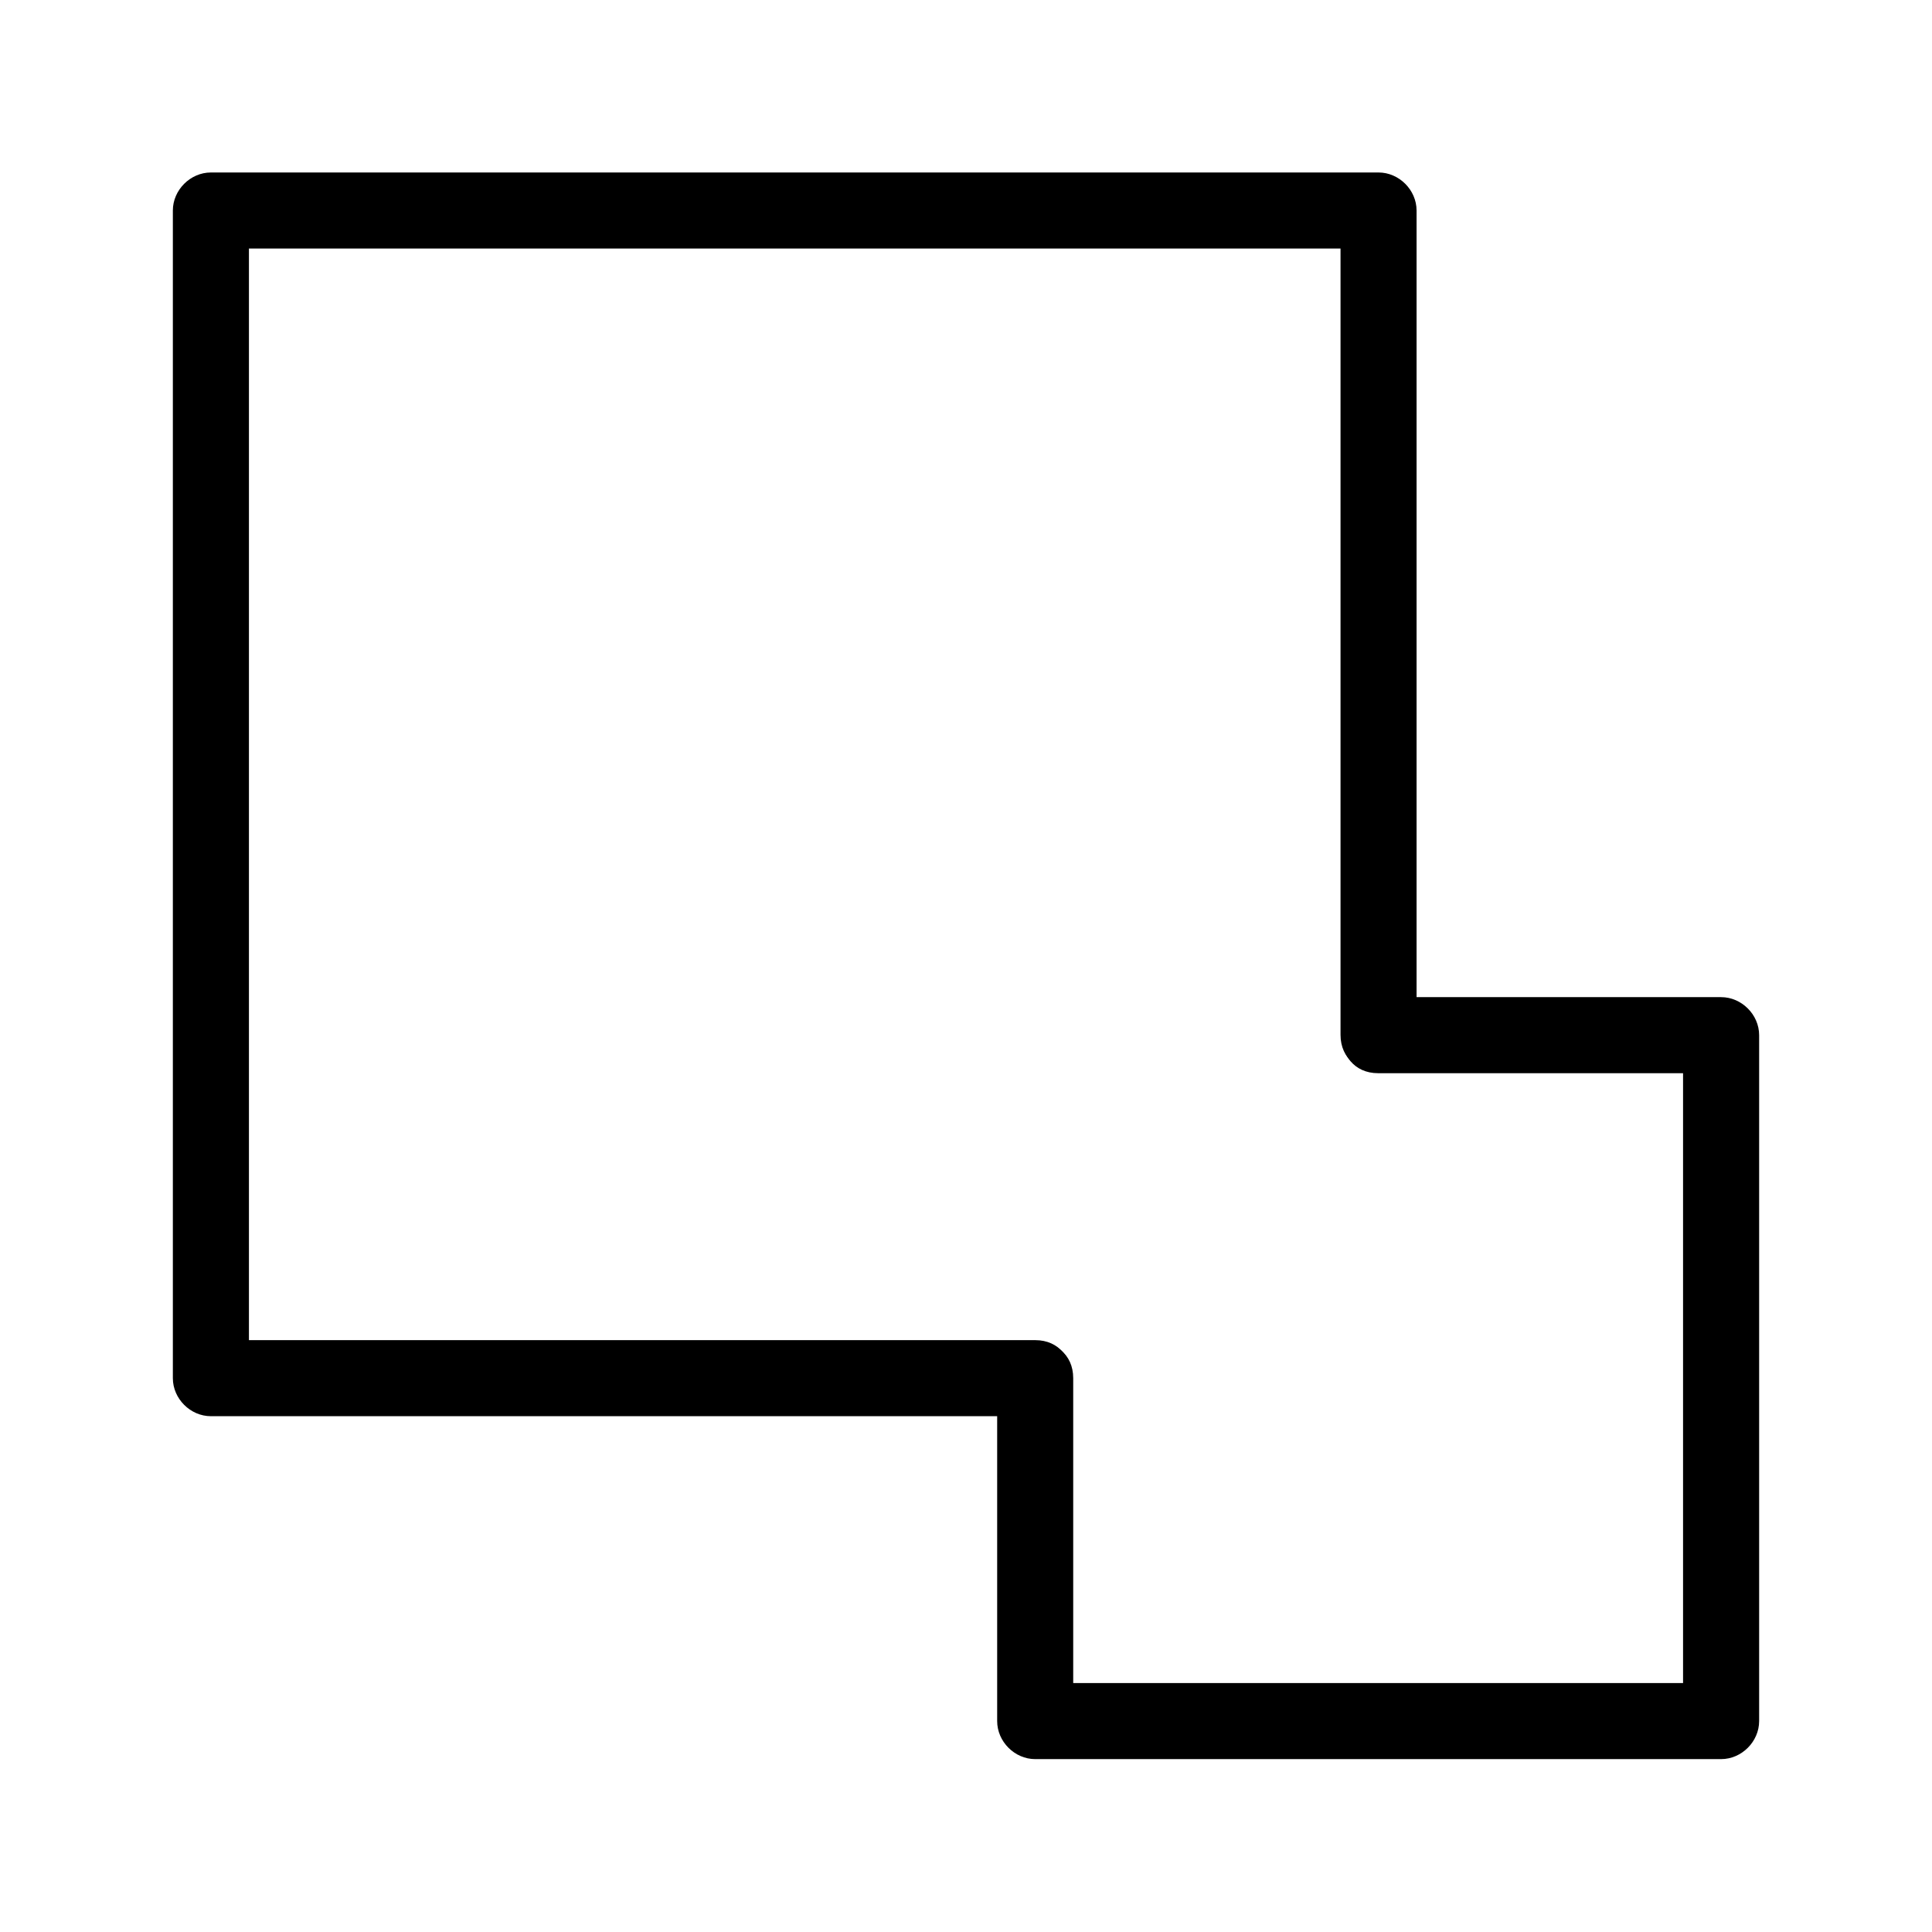 <?xml version="1.0" encoding="UTF-8"?>
<!-- Uploaded to: SVG Repo, www.svgrepo.com, Generator: SVG Repo Mixer Tools -->
<svg fill="#000000" width="800px" height="800px" version="1.1" viewBox="144 144 512 512" xmlns="http://www.w3.org/2000/svg">
 <g>
  <path d="m418.34 499.15h-73.656-117.89-26.902c3.324 3.324 6.75 6.75 10.078 10.078v-104.69-166.66-38.09l-10.078 10.078h104.69 166.66 38.09l-10.078-10.078v73.656 117.89 26.902c0 13 20.152 13 20.152 0v-73.656-117.89-26.902c0-5.441-4.637-10.078-10.078-10.078h-104.69-166.66-38.09c-5.441 0-10.078 4.637-10.078 10.078v104.69 166.66 38.09c0 5.441 4.637 10.078 10.078 10.078h73.656 117.89 26.902c13.004-0.004 13.004-20.156 0.004-20.156z"/>
  <path d="m509.22 428.41h79.602 11.285c-3.324-3.324-6.75-6.75-10.078-10.078v61.164 98.141 22.469l10.078-10.078h-61.164-98.141-22.469c3.324 3.324 6.75 6.75 10.078 10.078v-79.602-11.285c0-13-20.152-13-20.152 0v79.602 11.285c0 5.441 4.637 10.078 10.078 10.078h61.164 98.141 22.469c5.441 0 10.078-4.637 10.078-10.078v-61.164-98.141-22.469c0-5.441-4.637-10.078-10.078-10.078h-79.602-11.285c-12.898 0.004-13 20.156-0.004 20.156z"/>
 </g>
</svg>